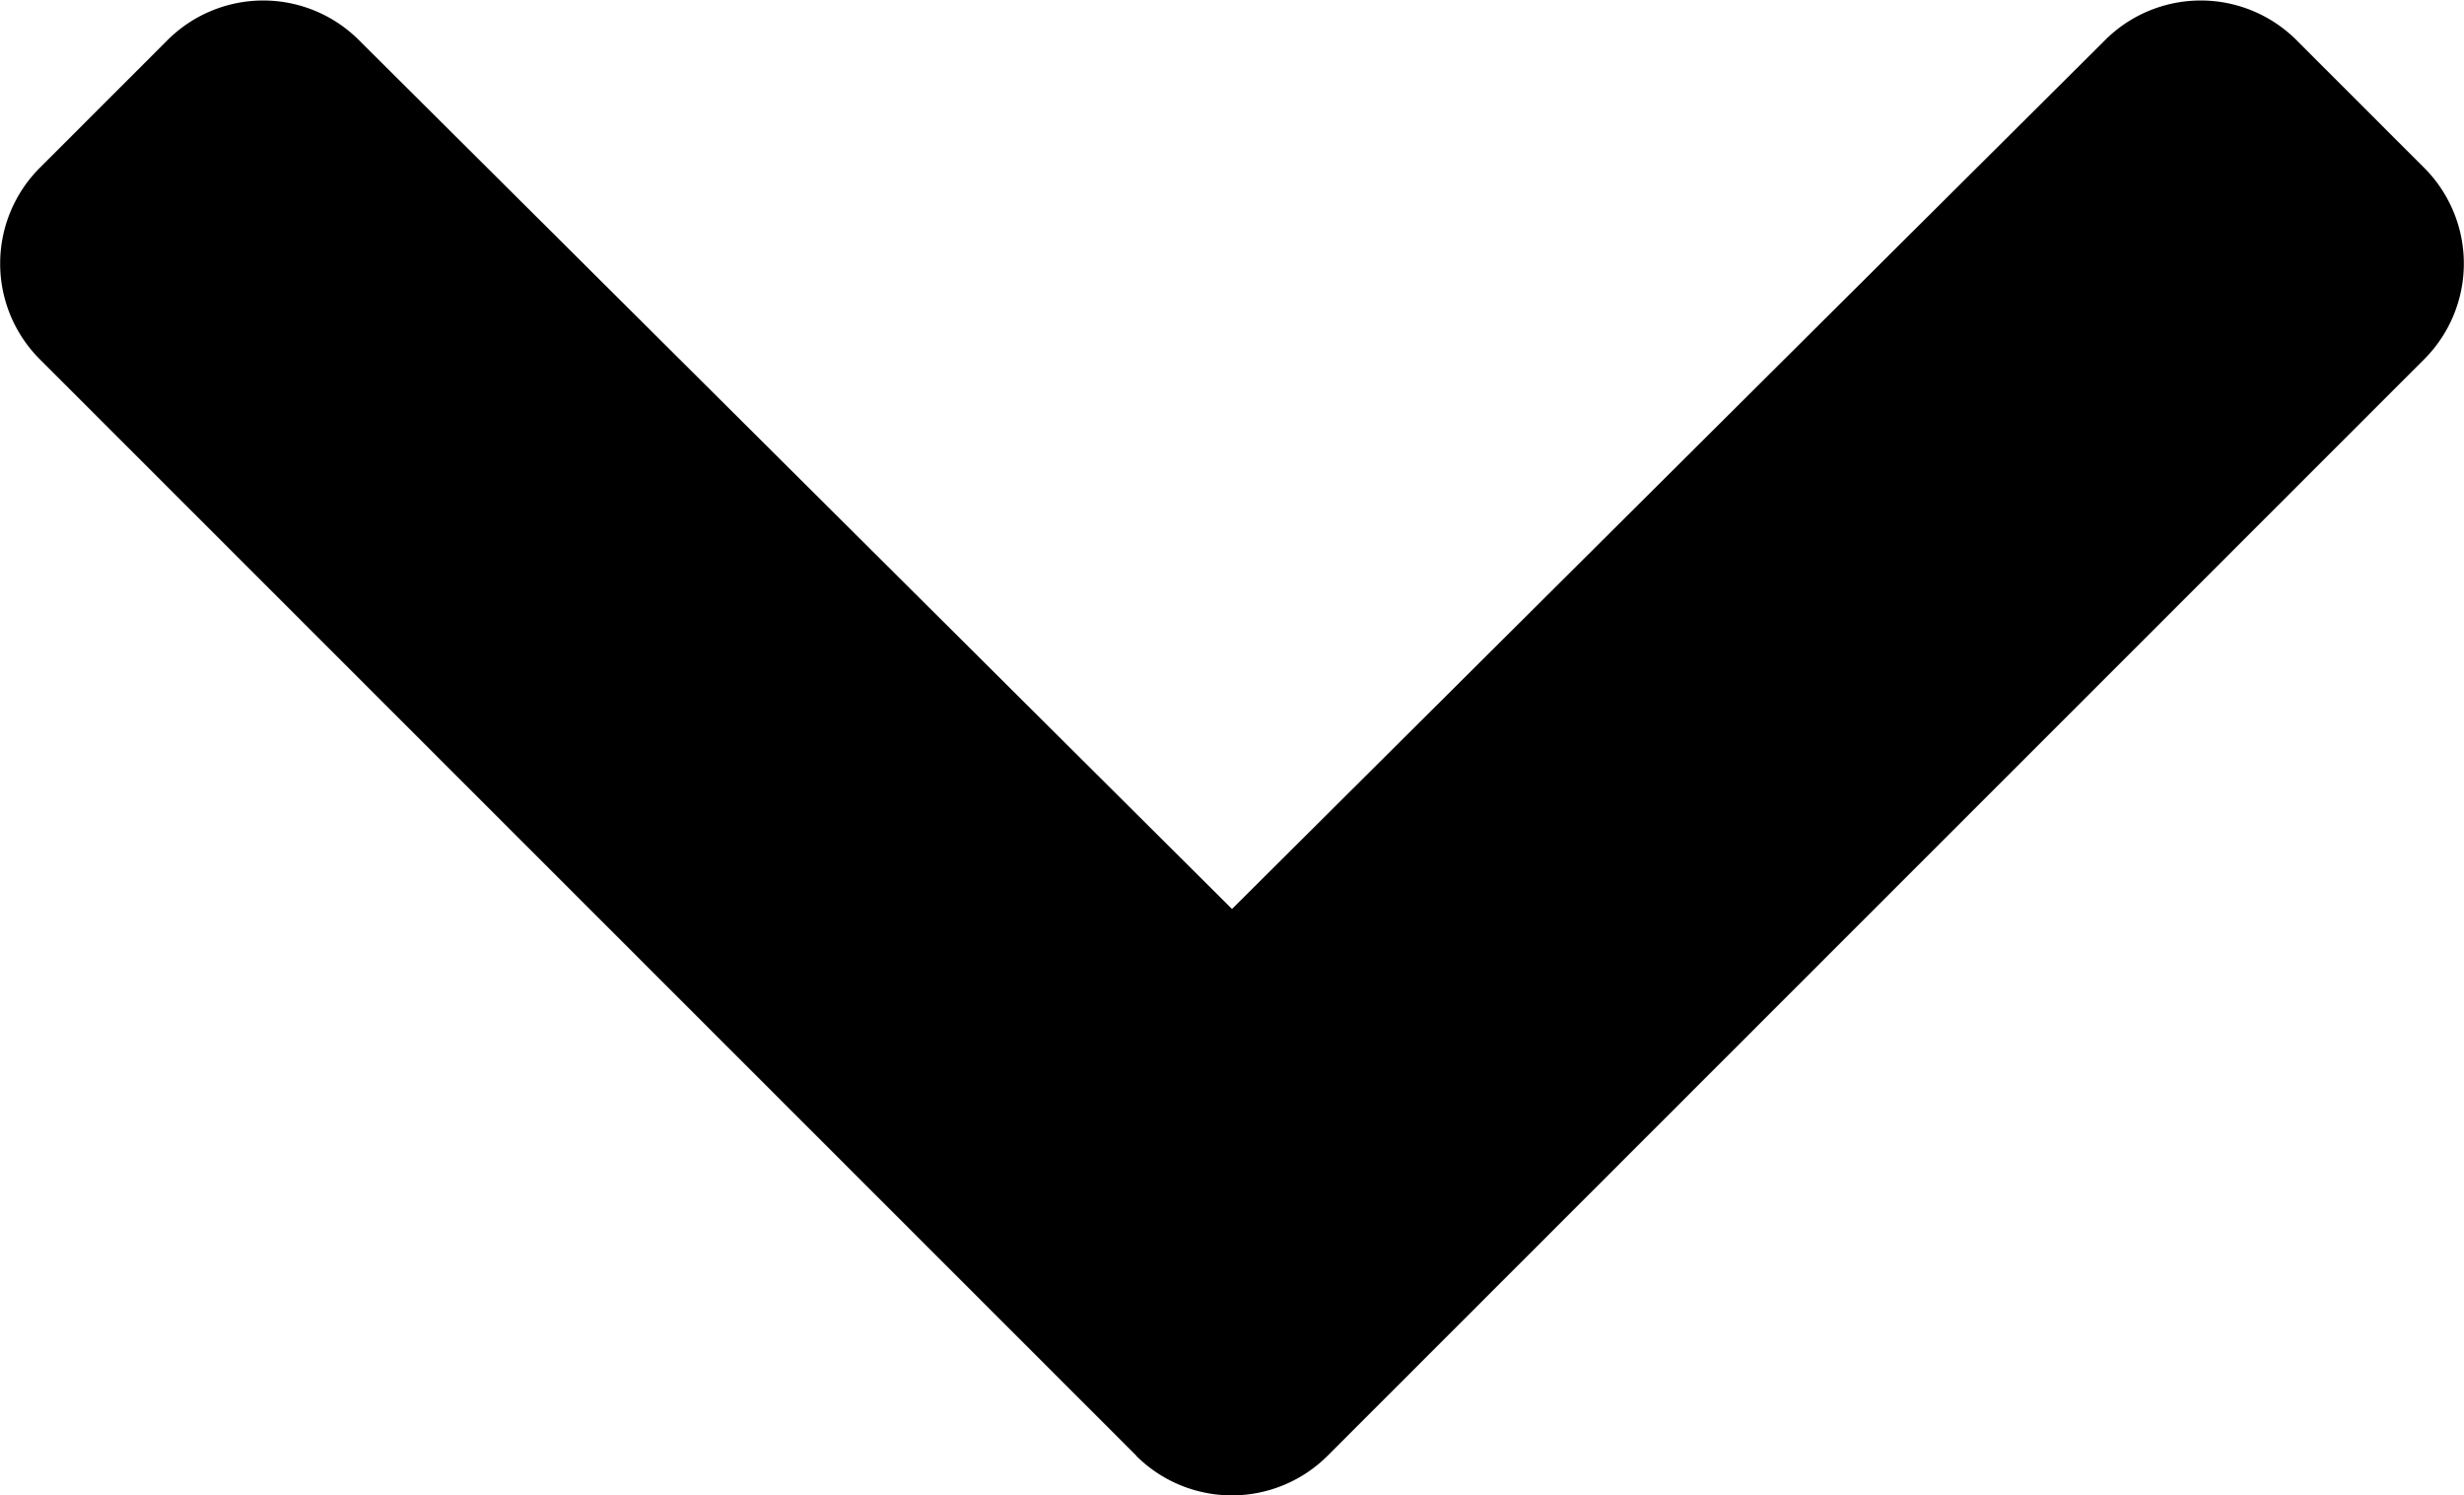 <svg xmlns="http://www.w3.org/2000/svg" width="10.774" height="6.538" viewBox="0 0 10.774 6.538"><path d="M10.625,129.86,5.83,125.065a.592.592,0,0,1,0-.837l.559-.559a.592.592,0,0,1,.836,0l3.818,3.8,3.818-3.8a.592.592,0,0,1,.836,0l.559.559a.592.592,0,0,1,0,.837l-4.795,4.795a.592.592,0,0,1-.837,0Z" transform="translate(-5.656 -123.494)" fill="#000000"/></svg>
